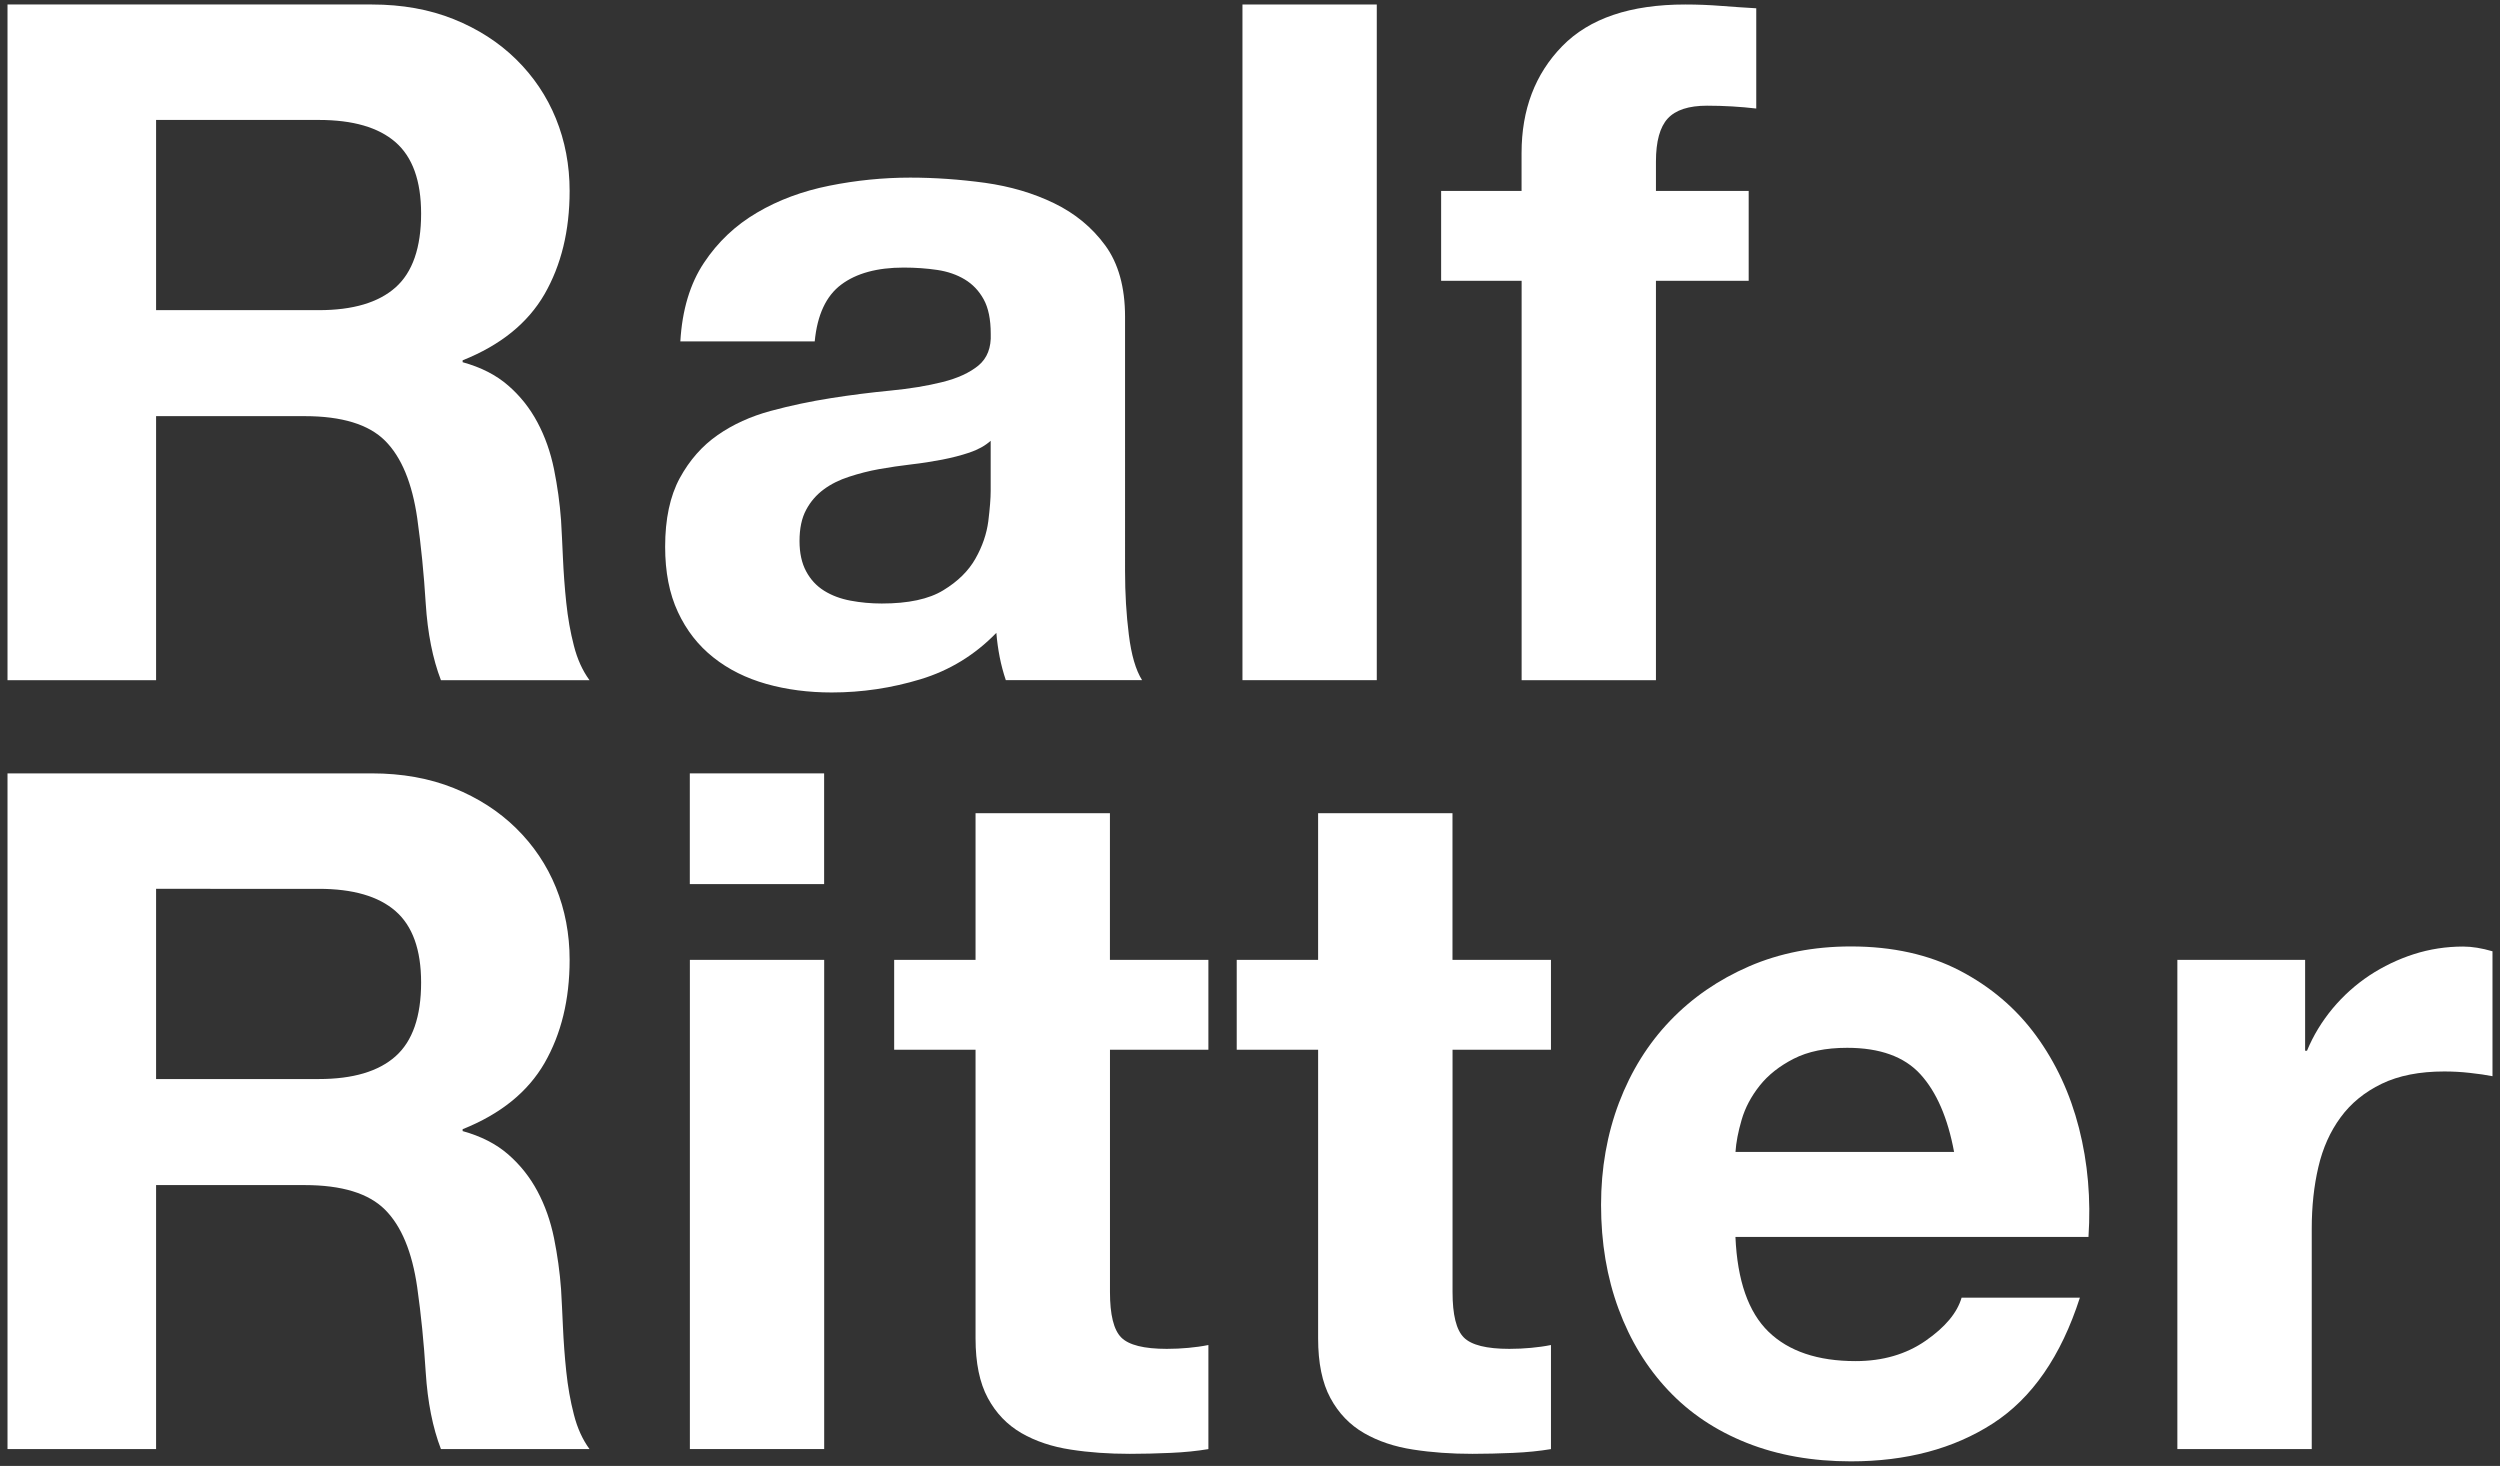 <?xml version="1.0" encoding="utf-8"?>
<!-- Generator: Adobe Illustrator 16.0.4, SVG Export Plug-In . SVG Version: 6.00 Build 0)  -->
<!DOCTYPE svg PUBLIC "-//W3C//DTD SVG 1.1//EN" "http://www.w3.org/Graphics/SVG/1.1/DTD/svg11.dtd">
<svg version="1.1" id="Ebene_1" xmlns="http://www.w3.org/2000/svg" xmlns:xlink="http://www.w3.org/1999/xlink" x="0px" y="0px"
	 width="42.269px" height="24.785px" viewBox="0 0 42.269 24.785" enable-background="new 0 0 42.269 24.785" xml:space="preserve">
<rect x="0" y="0" width="42.269" height="24.785" fill="#333333" stroke="none"/>
<g>
	<path fill="#FFFFFF" d="M6.287,0.076c0.512,0,0.973,0.083,1.384,0.248c0.41,0.165,0.763,0.392,1.056,0.68s0.518,0.622,0.672,1
		c0.154,0.379,0.232,0.787,0.232,1.225c0,0.672-0.142,1.253-0.424,1.744c-0.283,0.49-0.744,0.863-1.385,1.119v0.032
		C8.132,6.21,8.388,6.34,8.591,6.517C8.793,6.692,8.959,6.9,9.087,7.141c0.128,0.239,0.221,0.504,0.28,0.792
		c0.058,0.288,0.098,0.575,0.119,0.863c0.011,0.182,0.021,0.396,0.032,0.641s0.029,0.496,0.056,0.752
		c0.027,0.256,0.069,0.498,0.129,0.728C9.761,11.146,9.85,11.34,9.967,11.5H7.455c-0.139-0.362-0.225-0.794-0.257-1.296
		C7.167,9.703,7.119,9.223,7.055,8.765C6.969,8.167,6.788,7.729,6.511,7.452S5.78,7.036,5.15,7.036H2.639V11.5H0.127V0.076H6.287z
		 M5.391,5.244c0.576,0,1.008-0.128,1.296-0.384s0.433-0.672,0.433-1.248c0-0.555-0.145-0.957-0.433-1.208s-0.72-0.376-1.296-0.376
		H2.639v3.216H5.391z"/>
	<path fill="#FFFFFF" d="M11.503,5.772c0.031-0.533,0.165-0.977,0.399-1.328c0.234-0.353,0.533-0.635,0.896-0.848
		c0.362-0.214,0.771-0.365,1.224-0.456s0.909-0.137,1.368-0.137c0.416,0,0.837,0.03,1.264,0.088c0.427,0.06,0.816,0.174,1.168,0.345
		c0.353,0.171,0.641,0.408,0.864,0.712s0.336,0.707,0.336,1.208V9.66c0,0.374,0.021,0.73,0.064,1.072
		c0.042,0.342,0.117,0.598,0.224,0.768h-2.304c-0.043-0.128-0.078-0.258-0.104-0.392s-0.045-0.27-0.056-0.408
		c-0.363,0.374-0.79,0.635-1.28,0.784s-0.992,0.224-1.504,0.224c-0.395,0-0.763-0.048-1.104-0.144
		c-0.342-0.097-0.641-0.245-0.896-0.448c-0.256-0.202-0.456-0.458-0.6-0.768c-0.145-0.31-0.216-0.678-0.216-1.104
		c0-0.469,0.082-0.855,0.247-1.16c0.166-0.304,0.379-0.546,0.641-0.728c0.261-0.182,0.56-0.317,0.896-0.408s0.675-0.162,1.017-0.216
		c0.341-0.054,0.677-0.096,1.008-0.128c0.33-0.032,0.624-0.08,0.88-0.145c0.256-0.063,0.459-0.157,0.608-0.279
		c0.148-0.123,0.218-0.302,0.208-0.536c0-0.245-0.04-0.44-0.12-0.584c-0.08-0.145-0.187-0.256-0.32-0.336s-0.288-0.134-0.464-0.16
		s-0.365-0.04-0.568-0.04c-0.447,0-0.8,0.096-1.056,0.288c-0.256,0.191-0.405,0.512-0.448,0.96H11.503z M16.751,7.452
		c-0.097,0.086-0.217,0.152-0.36,0.2s-0.299,0.088-0.464,0.12c-0.166,0.032-0.339,0.059-0.521,0.08
		c-0.181,0.021-0.362,0.048-0.544,0.08c-0.171,0.031-0.339,0.074-0.504,0.128c-0.165,0.053-0.31,0.125-0.432,0.216
		c-0.123,0.091-0.222,0.205-0.296,0.344c-0.075,0.139-0.112,0.314-0.112,0.528c0,0.202,0.037,0.373,0.112,0.512
		c0.074,0.139,0.176,0.248,0.304,0.328s0.277,0.136,0.448,0.168c0.17,0.032,0.347,0.048,0.527,0.048c0.448,0,0.795-0.074,1.04-0.224
		c0.246-0.149,0.427-0.328,0.544-0.536c0.118-0.208,0.189-0.419,0.217-0.632c0.026-0.214,0.04-0.384,0.04-0.513V7.452z"/>
	<path fill="#FFFFFF" d="M23.278,0.076V11.5h-2.271V0.076H23.278z"/>
	<path fill="#FFFFFF" d="M24.366,4.748v-1.52h1.36V2.588c0-0.735,0.229-1.338,0.688-1.808c0.459-0.47,1.152-0.704,2.08-0.704
		c0.203,0,0.405,0.008,0.608,0.024c0.202,0.016,0.4,0.029,0.592,0.04v1.695c-0.267-0.031-0.544-0.048-0.832-0.048
		c-0.31,0-0.53,0.072-0.664,0.216c-0.133,0.145-0.2,0.387-0.2,0.729v0.496h1.568v1.52h-1.568V11.5h-2.271V4.748H24.366z"/>
	<path fill="#FFFFFF" d="M6.287,13.076c0.512,0,0.973,0.083,1.384,0.248c0.41,0.165,0.763,0.392,1.056,0.68s0.518,0.622,0.672,1
		c0.154,0.379,0.232,0.787,0.232,1.225c0,0.672-0.142,1.253-0.424,1.744c-0.283,0.49-0.744,0.863-1.385,1.119v0.032
		c0.31,0.086,0.565,0.216,0.769,0.393c0.202,0.176,0.368,0.384,0.496,0.624c0.128,0.239,0.221,0.504,0.28,0.792
		c0.058,0.288,0.098,0.575,0.119,0.863c0.011,0.182,0.021,0.396,0.032,0.641s0.029,0.496,0.056,0.752
		c0.027,0.256,0.069,0.498,0.129,0.728C9.761,24.146,9.85,24.34,9.967,24.5H7.455c-0.139-0.362-0.225-0.794-0.257-1.296
		c-0.031-0.501-0.079-0.981-0.144-1.439c-0.086-0.598-0.267-1.035-0.544-1.312s-0.73-0.416-1.36-0.416H2.639V24.5H0.127V13.076
		H6.287z M5.391,18.244c0.576,0,1.008-0.128,1.296-0.384s0.433-0.672,0.433-1.248c0-0.555-0.145-0.957-0.433-1.208
		s-0.72-0.376-1.296-0.376H2.639v3.216H5.391z"/>
	<path fill="#FFFFFF" d="M11.663,14.948v-1.872h2.271v1.872H11.663z M13.935,16.229V24.5h-2.271v-8.271H13.935z"/>
	<path fill="#FFFFFF" d="M20.431,16.229v1.52h-1.664v4.097c0,0.384,0.063,0.64,0.191,0.768s0.384,0.192,0.769,0.192
		c0.128,0,0.25-0.006,0.367-0.017c0.118-0.011,0.229-0.026,0.337-0.048v1.76c-0.192,0.032-0.406,0.054-0.641,0.064
		s-0.464,0.016-0.688,0.016c-0.353,0-0.686-0.023-1-0.072c-0.315-0.048-0.593-0.141-0.832-0.279c-0.24-0.139-0.43-0.336-0.568-0.592
		c-0.139-0.257-0.208-0.593-0.208-1.009v-4.88h-1.376v-1.52h1.376v-2.48h2.272v2.48H20.431z"/>
	<path fill="#FFFFFF" d="M26.223,16.229v1.52h-1.664v4.097c0,0.384,0.063,0.64,0.191,0.768s0.384,0.192,0.769,0.192
		c0.128,0,0.25-0.006,0.367-0.017c0.118-0.011,0.229-0.026,0.337-0.048v1.76c-0.192,0.032-0.406,0.054-0.641,0.064
		s-0.464,0.016-0.688,0.016c-0.353,0-0.686-0.023-1-0.072c-0.315-0.048-0.593-0.141-0.832-0.279c-0.24-0.139-0.43-0.336-0.568-0.592
		c-0.139-0.257-0.208-0.593-0.208-1.009v-4.88H20.91v-1.52h1.376v-2.48h2.272v2.48H26.223z"/>
	<path fill="#FFFFFF" d="M29.902,22.517c0.341,0.33,0.832,0.496,1.472,0.496c0.459,0,0.854-0.115,1.185-0.345
		c0.33-0.229,0.533-0.472,0.607-0.728h2c-0.319,0.992-0.811,1.701-1.472,2.128c-0.662,0.427-1.462,0.64-2.4,0.64
		c-0.65,0-1.237-0.104-1.76-0.312s-0.966-0.504-1.328-0.889c-0.362-0.384-0.643-0.842-0.84-1.376
		c-0.197-0.533-0.296-1.119-0.296-1.76c0-0.618,0.102-1.194,0.304-1.728c0.203-0.533,0.49-0.995,0.864-1.385
		c0.373-0.389,0.818-0.695,1.336-0.92c0.518-0.224,1.091-0.336,1.72-0.336c0.704,0,1.317,0.137,1.84,0.408
		c0.522,0.272,0.952,0.638,1.288,1.096c0.336,0.459,0.579,0.981,0.729,1.568s0.202,1.2,0.16,1.84h-5.969
		C29.374,21.652,29.561,22.186,29.902,22.517z M32.47,18.164c-0.271-0.298-0.685-0.448-1.239-0.448
		c-0.363,0-0.664,0.062-0.904,0.185s-0.432,0.274-0.576,0.456c-0.144,0.182-0.245,0.373-0.304,0.576
		c-0.059,0.202-0.094,0.384-0.104,0.544h3.696C32.932,18.9,32.742,18.463,32.47,18.164z"/>
	<path fill="#FFFFFF" d="M38.974,16.229v1.536h0.032c0.106-0.257,0.251-0.494,0.432-0.713c0.182-0.218,0.39-0.404,0.624-0.56
		c0.235-0.154,0.485-0.274,0.752-0.36c0.267-0.085,0.545-0.128,0.832-0.128c0.149,0,0.315,0.027,0.496,0.08v2.112
		c-0.106-0.021-0.234-0.04-0.384-0.056c-0.149-0.017-0.293-0.024-0.432-0.024c-0.416,0-0.769,0.069-1.057,0.208
		c-0.287,0.139-0.52,0.328-0.695,0.568c-0.176,0.239-0.302,0.52-0.376,0.84c-0.075,0.319-0.112,0.667-0.112,1.04V24.5h-2.272v-8.271
		H38.974z"/>
</g>
</svg>
